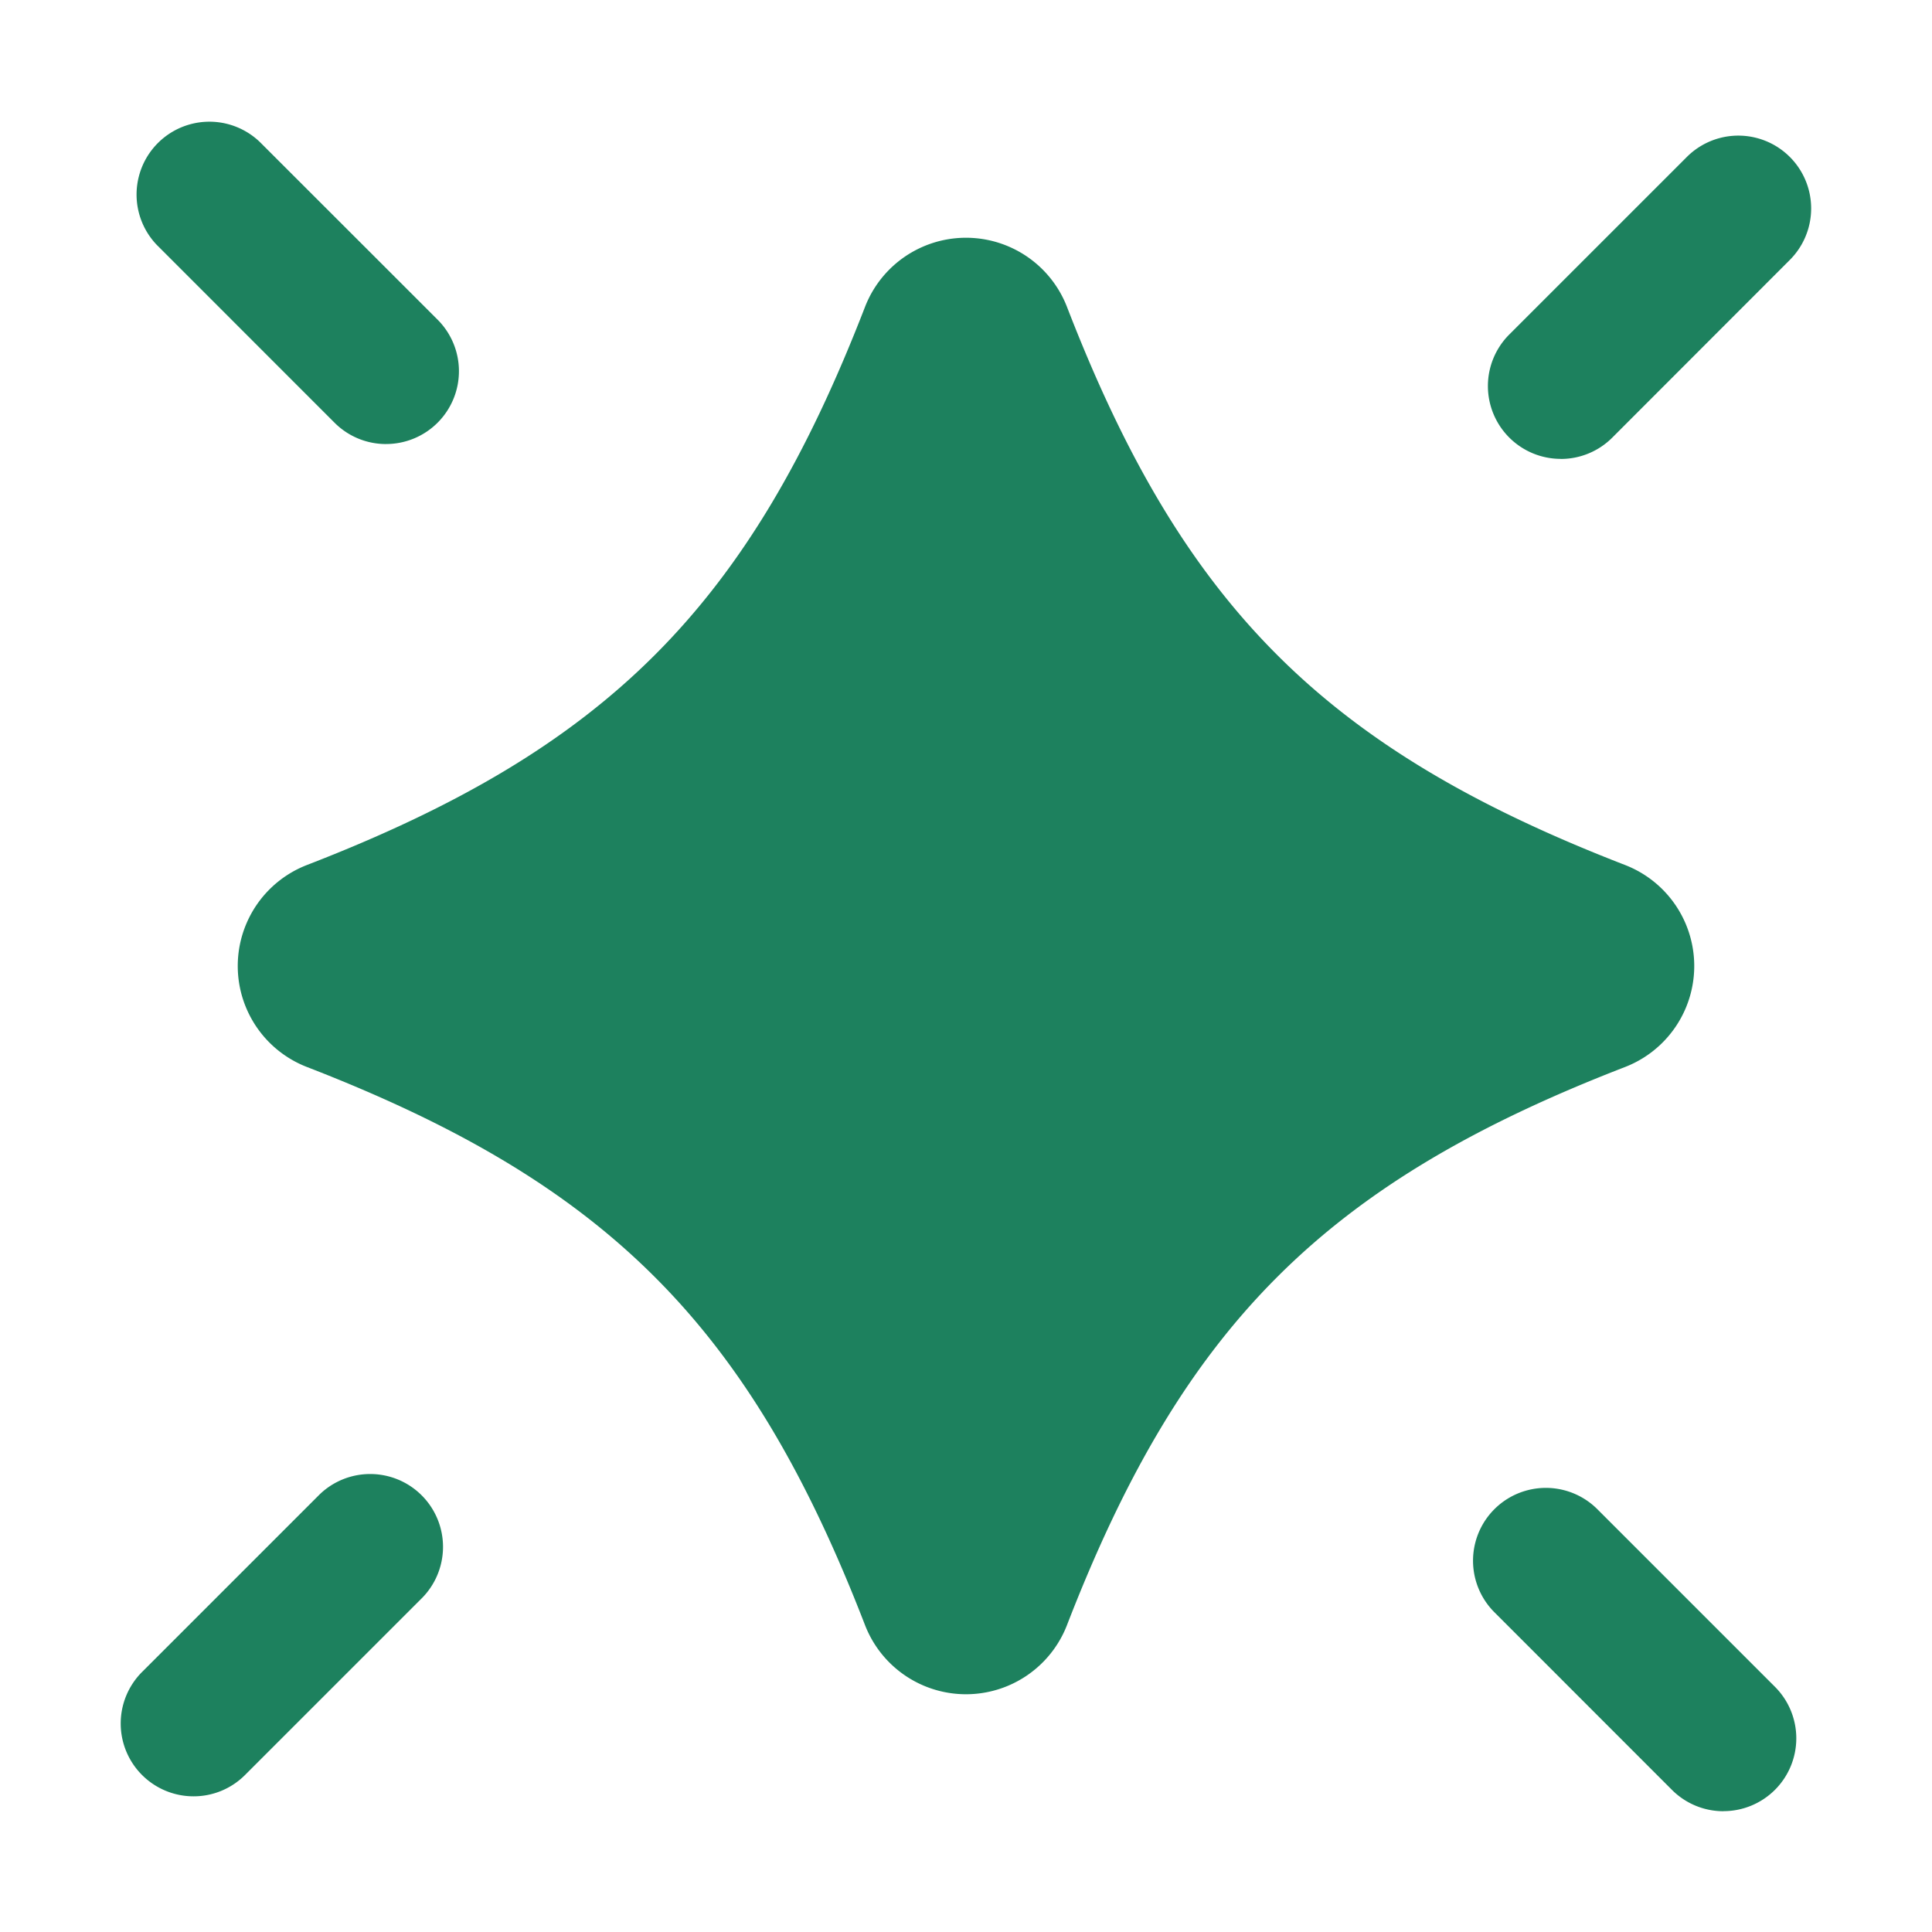 <svg xmlns="http://www.w3.org/2000/svg" width="80" height="80" viewBox="0 0 80 80"><g transform="translate(0 -9589)"><rect width="80" height="80" transform="translate(0 9589)" fill="none"/><g transform="translate(4.999 9594)"><path d="M57.444,34.339c-12.411,4.8-18.3,10.694-23.105,23.105a4.485,4.485,0,0,1-8.366,0c-4.8-12.411-10.694-18.3-23.105-23.105a4.485,4.485,0,0,1,0-8.366c12.411-4.8,18.3-10.694,23.105-23.105a4.485,4.485,0,0,1,8.366,0c4.8,12.411,10.694,18.3,23.105,23.105a4.485,4.485,0,0,1,0,8.366" transform="translate(4.845 4.844)" fill="#1d815e"/><path d="M50.935,14.88A3.016,3.016,0,0,1,48.8,9.732l7.355-7.354a3.015,3.015,0,0,1,4.264,4.264L53.067,14a3.009,3.009,0,0,1-2.133.883" transform="translate(8.695 -0.879)" fill="#1d815e"/><path d="M11.865,14.371a3.007,3.007,0,0,1-2.133-.883L2.377,6.131A3.016,3.016,0,0,1,6.642,1.867L14,9.222a3.016,3.016,0,0,1-2.133,5.148" transform="translate(-0.878 -0.984)" fill="#1d815e"/><path d="M4,60.793a3.016,3.016,0,0,1-2.134-5.148L9.222,48.29a3.016,3.016,0,0,1,4.264,4.265L6.131,59.91A3.006,3.006,0,0,1,4,60.793" transform="translate(-0.984 8.589)" fill="#1d815e"/><path d="M57.779,61.306a3.009,3.009,0,0,1-2.134-.883l-7.354-7.357A3.015,3.015,0,1,1,52.555,48.8l7.355,7.355a3.016,3.016,0,0,1-2.131,5.148" transform="translate(8.589 8.693)" fill="#1d815e"/></g></g></svg>
